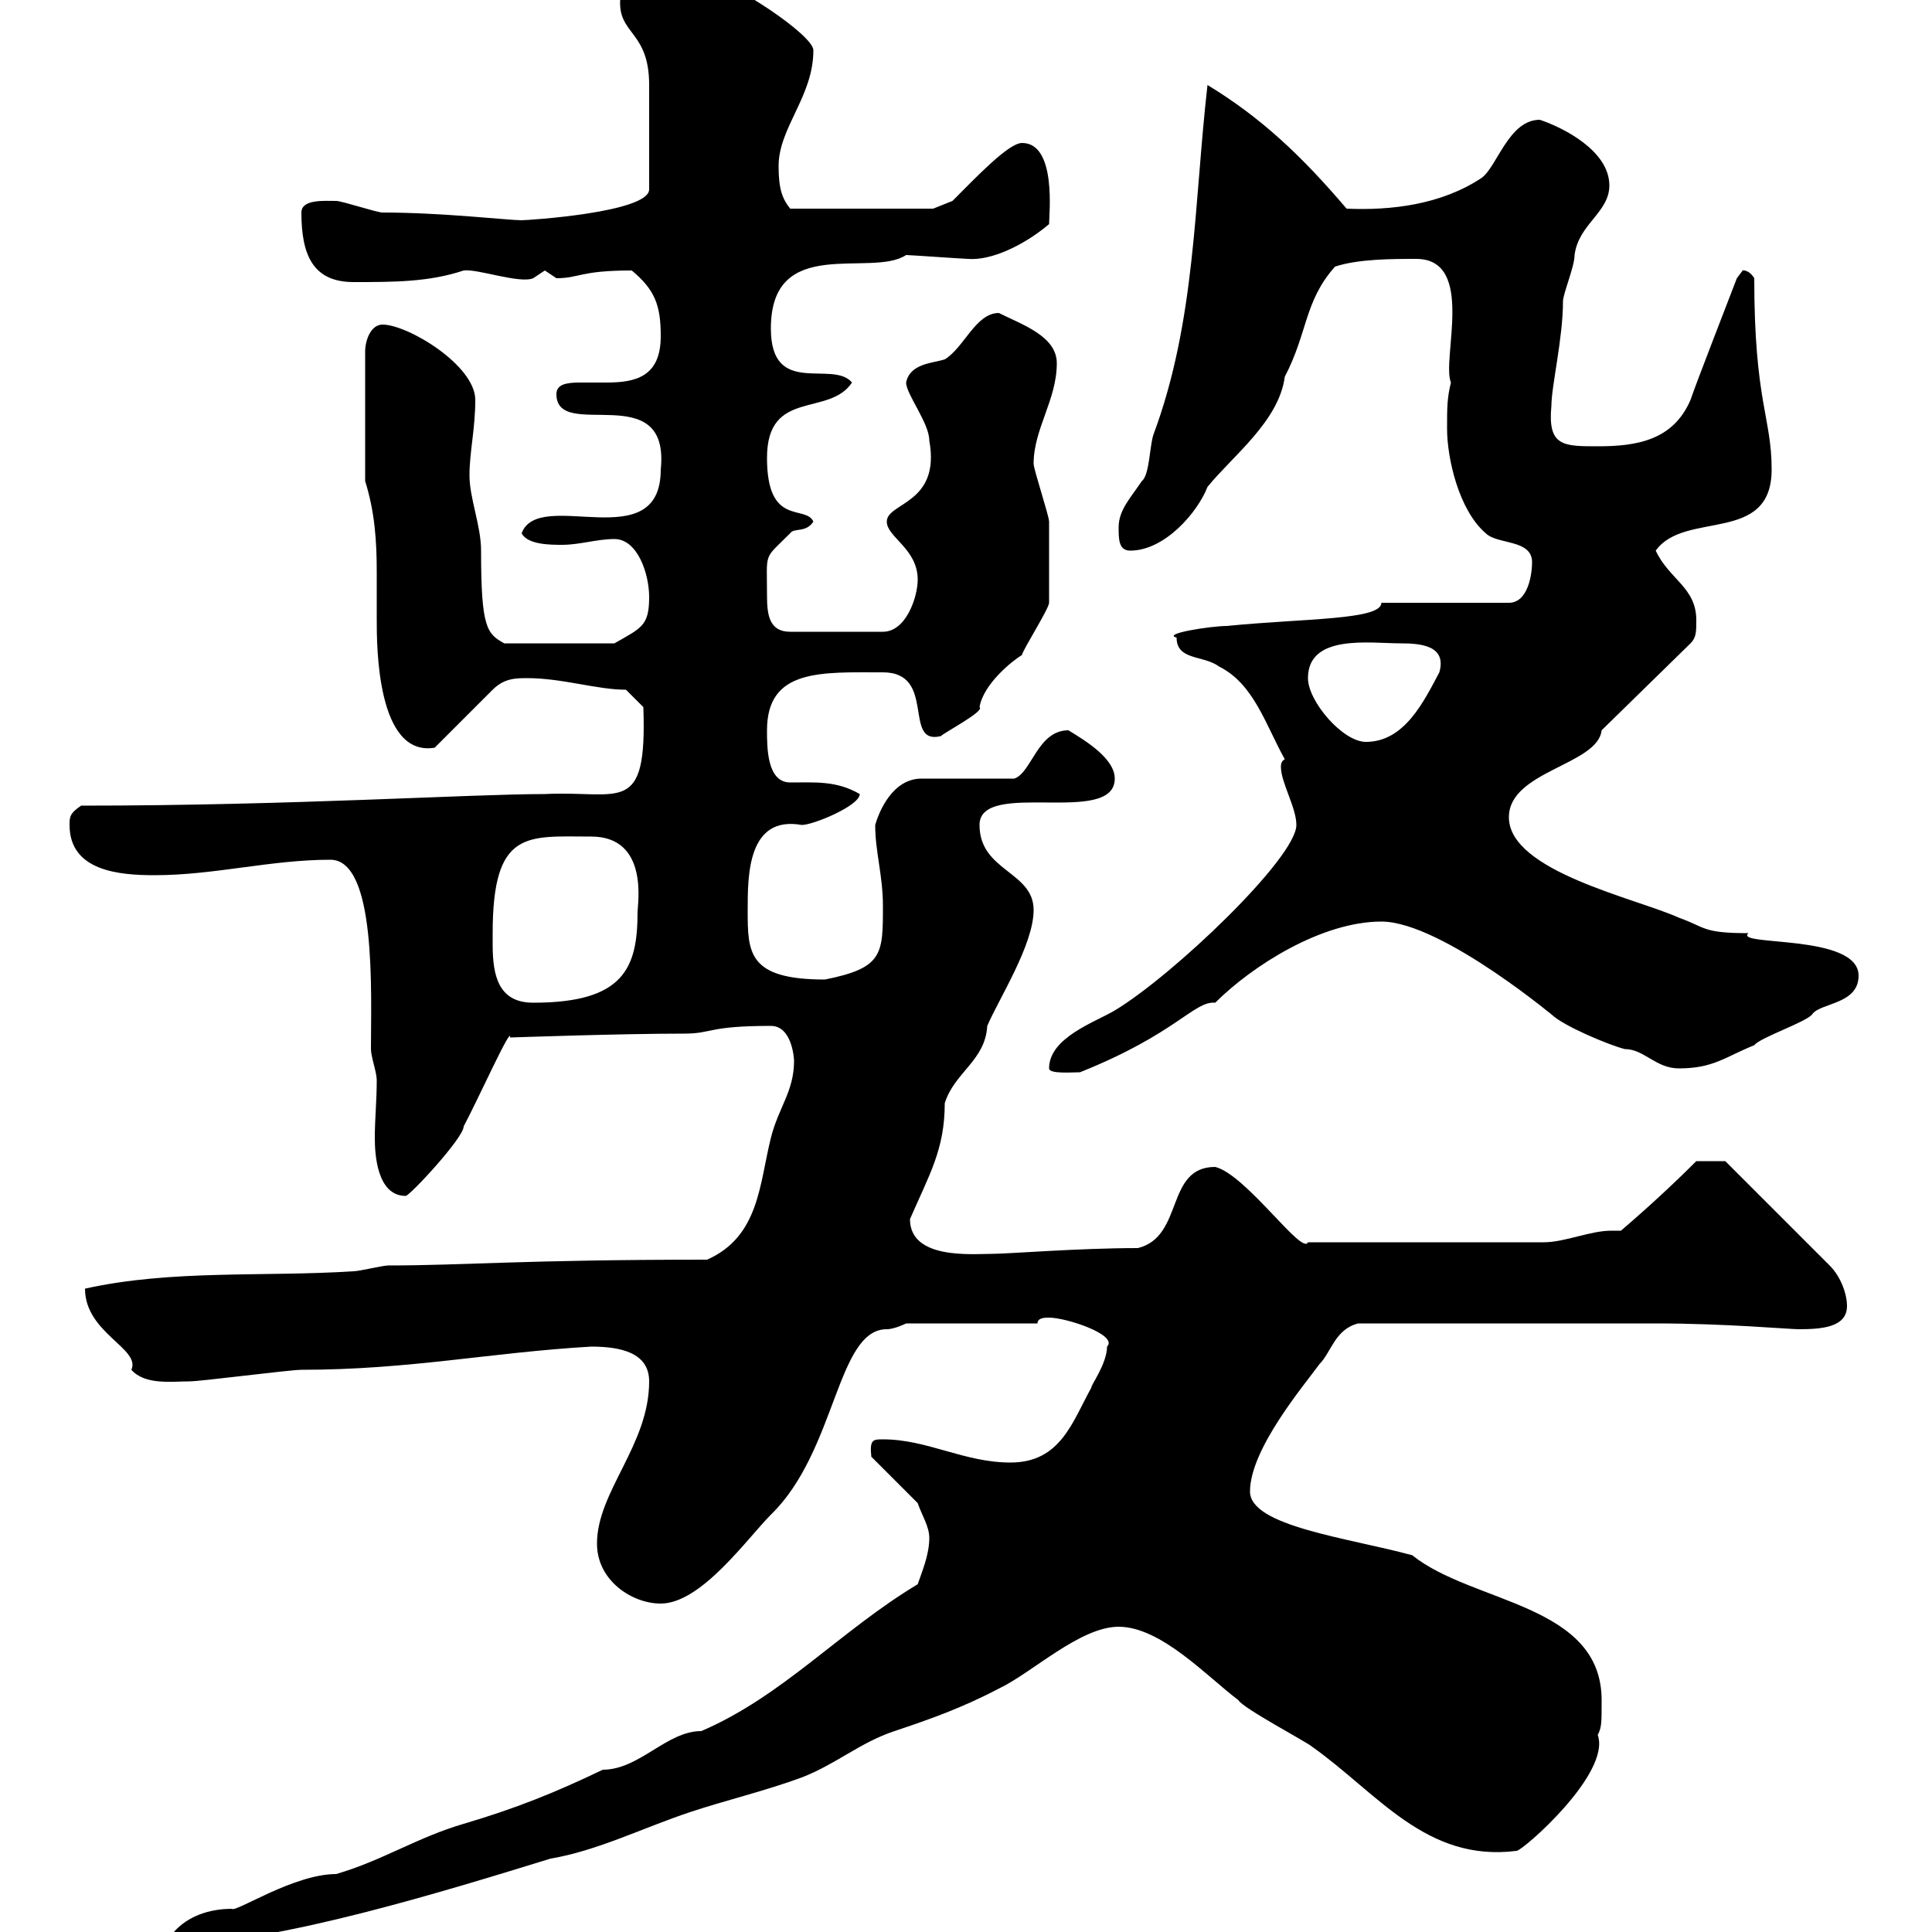 <svg xmlns="http://www.w3.org/2000/svg" xmlns:xlink="http://www.w3.org/1999/xlink" width="300" height="300"><path d="M22.20 301.20C21.60 301.20 19.80 301.20 19.80 303C20.40 303 22.20 303 22.20 301.20ZM27 300C27 301.80 27.30 301.20 27.60 301.80C42.90 301.80 69.90 293.40 85.50 288.60C92.70 287.40 99.90 283.80 107.10 281.40C112.50 279.60 118.80 278.10 124.50 276C129.90 273.90 133.50 270.60 138.90 268.80C144.30 267 149.40 265.20 155.10 262.20C160.20 259.80 167.70 252.60 173.70 252.60C180.30 252.60 187.50 260.40 192.30 264C192.90 265.20 203.10 270.60 203.70 271.20C213.90 278.40 221.40 289.20 235.50 287.40C236.40 287.40 250.20 275.40 248.10 269.40C248.70 268.20 248.70 267.60 248.70 264C248.70 249 228.60 249 219.30 241.50C209.40 238.80 194.10 237 194.10 231.60C194.10 225 202.50 215.10 204.90 211.80C206.70 210 207.30 206.40 210.90 205.50C228.90 205.50 247.50 205.50 257.10 205.50C267.90 205.50 277.80 206.40 279.30 206.40C282.90 206.40 286.80 206.10 286.80 202.80C286.80 201 285.90 198.30 284.10 196.50L267.90 180.30L263.40 180.30C259.80 183.90 255.90 187.50 251.70 191.10C251.10 191.10 250.50 191.10 250.20 191.10C246.90 191.10 243 192.90 239.70 192.90L203.10 192.90C202.20 195 193.50 182.40 188.70 181.20C180.90 181.20 183.90 192 176.70 193.80C167.40 193.80 156.60 194.70 153.90 194.70C150.90 194.70 141.30 195.60 141.30 189.30C144.30 182.40 146.70 178.50 146.70 171.30C148.20 166.50 153 164.70 153.30 159.30C155.10 155.10 160.50 146.70 160.50 141.30C160.50 135.30 152.10 135.30 152.10 128.10C152.10 120.90 173.10 128.40 173.10 120.90C173.10 117.90 168.90 115.20 165.90 113.40C161.10 113.40 160.20 120 157.50 120.90L143.10 120.90C138.60 120.90 136.50 126 135.90 128.10C135.90 132.30 137.10 135.90 137.10 140.70C137.10 148.20 137.10 150.30 128.10 152.10C116.10 152.10 116.10 147.90 116.10 141.30C116.10 135.90 116.10 126.60 124.50 128.10C126.30 128.10 133.50 125.10 133.50 123.30C129.90 121.20 126.60 121.50 122.70 121.50C119.10 121.50 119.10 116.10 119.10 113.40C119.10 103.80 127.50 104.40 137.10 104.40C145.50 104.40 140.10 115.80 146.10 114.30C146.70 113.70 153 110.40 152.10 109.80C152.70 106.20 157.20 102.60 158.70 101.70C158.70 101.10 162.90 94.50 162.90 93.60C162.90 86.70 162.90 82.80 162.90 81C162.90 80.10 160.50 72.90 160.50 72C160.50 66.60 164.10 62.10 164.10 56.40C164.10 52.20 158.70 50.40 155.10 48.60C151.50 48.60 149.70 54 146.70 55.80C144.90 56.40 141.30 56.40 140.70 59.40C140.70 61.20 144.30 65.70 144.30 68.40C146.10 78.30 137.70 78 137.70 81C137.70 83.40 142.50 85.20 142.50 90C142.50 92.70 140.70 98.10 137.10 98.10L122.70 98.10C119.40 98.10 119.10 95.40 119.10 92.40C119.10 85.50 118.50 87 122.70 82.80C123.30 81.90 125.10 82.80 126.30 81C125.10 78.30 119.10 81.90 119.10 71.10C119.10 60.30 128.70 64.80 132.30 59.40C129.30 55.80 119.70 61.80 119.70 51C119.70 36.30 135.30 43.20 140.70 39.60C141.30 39.60 149.70 40.20 150.30 40.20C153.90 40.50 159 38.10 162.90 34.80C162.90 33.30 164.10 22.20 158.70 22.20C156.60 22.20 151.50 27.60 147.90 31.20L144.90 32.40L122.70 32.40C121.50 30.90 120.90 29.40 120.90 25.80C120.90 19.80 126.30 15 126.30 7.80C126.30 5.40 113.40-3 110.70-3L99.90-3C99-3 96.30-1.20 96.30 0C96 5.40 100.80 4.80 100.80 13.20L100.80 29.40C100.80 33 81.90 34.20 81 34.20C78.90 34.20 68.70 33 59.40 33C58.50 33 53.10 31.20 52.20 31.20C50.40 31.20 46.80 30.90 46.80 33C46.80 39.60 48.60 43.80 54.90 43.80C61.20 43.80 66.60 43.80 72 42C74.10 41.70 80.70 44.10 82.80 43.20C82.80 43.20 84.60 42 84.60 42C84.60 42 86.40 43.20 86.40 43.20C90 43.20 90 42 98.10 42C101.70 45 102.60 47.40 102.60 52.20C102.60 58.50 98.70 59.40 94.20 59.40C92.70 59.40 90.90 59.40 90 59.40C87.90 59.40 86.40 59.70 86.40 61.20C86.40 68.70 104.10 58.50 102.60 72.90C102.60 86.70 83.70 75.60 81 82.80C81.90 84.60 85.50 84.60 87.30 84.60C90 84.60 92.70 83.70 95.40 83.70C99 83.70 100.80 89.10 100.80 92.70C100.80 97.20 99.60 97.50 95.40 99.90L78.30 99.90C75.60 98.40 74.70 97.50 74.70 85.50C74.70 81.60 72.90 77.40 72.90 73.80C72.90 70.20 73.80 66.60 73.80 62.10C73.80 56.70 63.30 50.40 59.40 50.40C57.60 50.40 56.70 52.80 56.70 54.60L56.70 74.70C58.20 79.50 58.50 84 58.50 88.80C58.50 91.20 58.50 93.90 58.50 96.30C58.50 100.20 58.50 117.60 67.50 116.10L76.50 107.10C78.30 105.30 80.10 105.30 81.90 105.30C87.30 105.30 92.70 107.10 97.20 107.10L99.90 109.80C100.50 126.90 96.30 122.70 84.60 123.30C72.90 123.30 45.30 125.10 12.60 125.10C10.80 126.30 10.80 126.90 10.80 128.10C10.80 135.30 18.60 135.90 24 135.90C33.30 135.90 42 133.50 51.30 133.50C58.50 133.50 57.60 154.20 57.60 162.90C57.60 164.10 58.50 166.50 58.50 167.70C58.50 171 58.20 173.70 58.20 176.70C58.20 179.10 58.50 185.70 63 185.70C63.60 185.70 72 176.70 72 174.90C74.10 171 79.50 159 79.20 161.10C79.50 161.10 96 160.50 106.20 160.50C110.70 160.50 109.80 159.30 119.70 159.30C123 159.30 123.30 164.40 123.30 164.70C123.30 169.50 120.90 171.90 119.70 176.70C117.90 183.90 117.90 192 109.80 195.60C81.30 195.60 72 196.50 60.30 196.50C59.40 196.50 55.80 197.40 54.90 197.40C41.10 198.30 26.70 197.10 13.20 200.10C13.20 207 21.90 209.40 20.40 212.70C22.50 215.10 26.70 214.50 29.40 214.50C31.20 214.50 45 212.70 46.80 212.70C63.60 212.70 76.20 210 91.80 209.10C96.30 209.10 100.80 210 100.80 214.50C100.80 224.40 92.70 231.60 92.70 239.70C92.70 245.40 98.10 249 102.60 249C108.90 249 116.10 238.80 119.70 235.20C129.90 225.30 129.90 206.40 137.70 206.40C138.90 206.40 140.70 205.50 140.70 205.50L161.10 205.50C161.10 204.60 162.30 204.60 162.90 204.60C165.60 204.60 173.70 207.30 171.90 209.10C171.90 211.80 169.20 215.40 169.50 215.40C166.50 220.80 164.70 227.10 156.90 227.10C149.70 227.10 144 223.50 137.10 223.50C135.60 223.50 135 223.50 135.30 226.20L142.50 233.40C143.10 235.20 144.30 237 144.30 238.80C144.30 241.50 143.10 244.20 142.50 246C130.50 253.20 121.50 263.40 108.90 268.80C103.50 268.80 99.30 274.80 93.60 274.80C86.10 278.40 80.10 280.80 72 283.20C64.80 285.30 59.40 288.90 52.20 291C45.60 291 36.60 297 36 296.40C32.40 296.40 29.10 297.60 27 300ZM162.90 165.90C162.90 166.80 166.50 166.50 167.70 166.50C182.70 160.50 185.40 155.40 188.70 155.70C194.40 150 205.20 143.10 214.50 143.10C224.10 143.10 243 159.30 240.90 157.50C242.70 159.30 249.90 162.30 252.30 162.90C255.30 162.90 257.10 165.90 260.70 165.90C266.10 165.90 267.90 164.10 272.40 162.30C273.30 161.10 280.50 158.70 281.40 157.50C282.60 155.70 288.60 156 288.60 151.50C288.60 144.90 269.10 147 271.50 144.90C264.30 144.90 264.90 144 260.70 142.50C254.10 139.50 234.30 135.30 234.30 126.90C234.30 119.70 248.10 118.80 248.70 113.40L262.50 99.90C263.40 99 263.40 98.10 263.40 96.30C263.40 91.20 259.20 90 257.10 85.50C261.60 79.20 275.10 84.60 275.10 72.90C275.10 64.80 272.40 62.40 272.40 43.20C271.50 41.70 270.30 42 270.60 42C270.60 42 269.70 43.20 269.70 43.20C268.80 45.60 263.40 59.40 262.50 62.10C259.80 68.40 254.10 69.30 248.10 69.30C242.70 69.30 240.30 69.30 240.90 63C240.90 60 242.70 52.50 242.70 46.80C242.70 45.60 244.50 41.40 244.50 39.60C245.10 34.80 249.90 33 249.90 28.80C249.90 23.40 242.70 19.80 239.10 18.60C234.30 18.60 232.50 25.80 230.10 27.60C223.80 31.80 216 32.70 209.10 32.40C202.20 24.30 195.90 18.30 187.50 13.20C185.40 31.50 185.70 49.80 179.10 67.50C178.50 69.30 178.50 73.80 177.30 74.70C175.50 77.40 173.70 79.20 173.70 81.90C173.70 83.70 173.70 85.50 175.50 85.50C180.90 85.50 186 79.50 187.50 75.60C191.40 70.80 198.60 65.40 199.50 58.50C203.10 51.60 202.50 46.80 207.30 41.40C210.90 40.20 216.30 40.20 219.90 40.20C229.20 40.20 223.80 55.80 225.30 59.40C224.70 61.80 224.70 63.30 224.70 66.60C224.70 71.10 226.50 79.20 230.70 82.80C232.50 84.60 237.90 83.70 237.90 87.30C237.90 89.10 237.30 93.60 234.30 93.60L214.50 93.60C214.50 96.30 202.50 96 190.50 97.20C188.10 97.20 180.30 98.40 182.70 99C182.70 102.60 186.90 101.70 189.30 103.50C194.70 106.20 196.50 112.50 199.50 117.90C198.90 118.20 198.90 118.80 198.90 119.10C198.90 121.50 201.30 125.40 201.30 128.10C201.30 133.20 182.10 151.50 173.10 156.90C170.10 158.70 162.90 161.10 162.90 165.90ZM76.50 146.70C76.50 146.70 76.50 144.90 76.50 144.90C76.50 128.70 81.90 129.90 91.80 129.90C100.80 129.90 99 140.40 99 141.60C99 150.30 96.90 155.70 82.80 155.70C77.40 155.70 76.50 151.50 76.50 146.70ZM203.10 105.30C203.10 98.40 212.70 99.90 217.50 99.90C220.50 99.90 224.70 100.20 223.50 104.40C221.10 108.90 218.10 115.20 212.10 115.20C208.50 115.20 203.10 108.90 203.10 105.30Z"/></svg>
